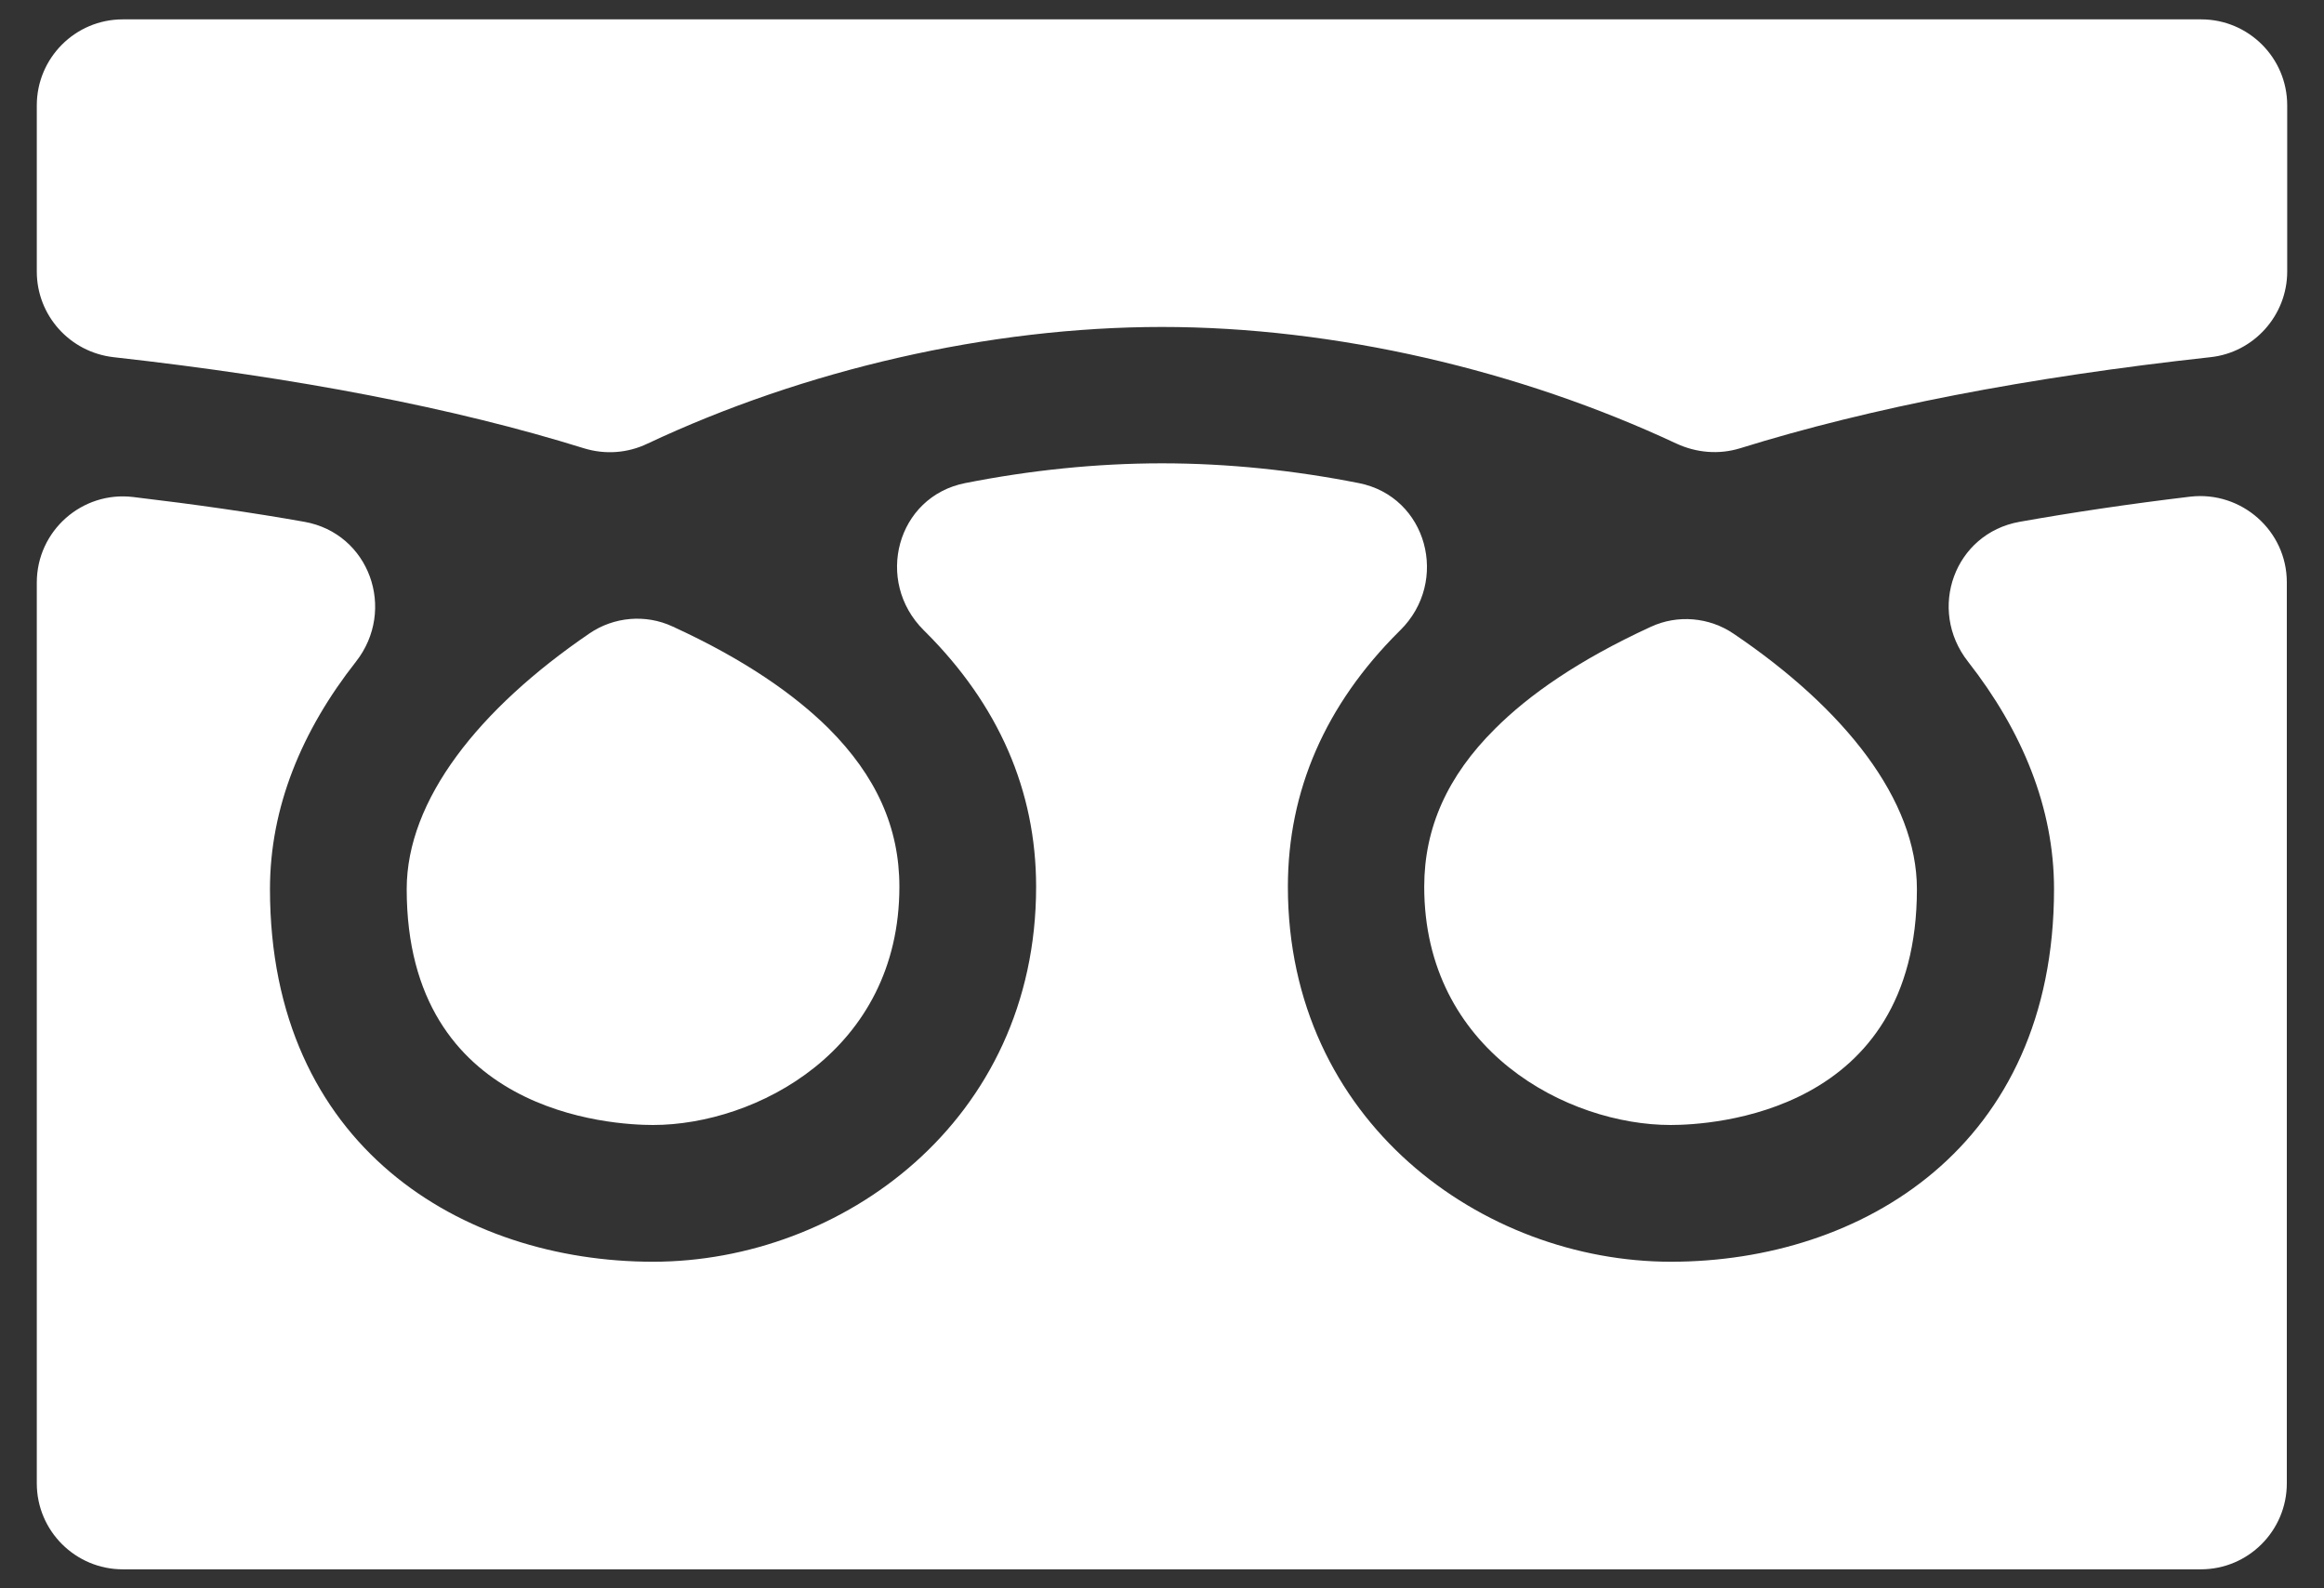 <svg version="1.2" baseProfile="tiny" id="slider-icon-free-tel" xmlns="http://www.w3.org/2000/svg" xmlns:xlink="http://www.w3.org/1999/xlink" x="0px" y="0px" width="60px" height="41px" viewBox="0 0 60 41" overflow="visible" xml:space="preserve">
<rect x="0" y="0" width="60" height="41" fill="#333333" stroke="none"/>
<g>
<g>
<path fill="#FFFFFF" d="M38.6,18.81c-1.23,1.22-1.83,2.56-1.83,4.08c0,4.24,3.72,6.15,6.36,6.15c1.06,0,6.36-0.29,6.36-6.09 c0-2.3-1.86-4.65-4.73-6.59c-0.63-0.43-1.45-0.5-2.14-0.18C40.75,17.04,39.47,17.94,38.6,18.81z"/>
<path fill="#FFFFFF" d="M15.07,11.57c0.55,0.17,1.13,0.13,1.65-0.12c4.04-1.9,8.81-3.01,13.28-3.01c4.47,0,9.24,1.12,13.28,3.01 c0.52,0.24,1.1,0.29,1.65,0.12c3.34-1.04,7.39-1.83,12.14-2.35c1.12-0.12,1.98-1.08,1.98-2.21V2.72c0-1.23-1-2.22-2.22-2.22H3.17 c-1.23,0-2.22,1-2.22,2.22v4.29c0,1.13,0.85,2.08,1.98,2.21C7.68,9.75,11.73,10.53,15.07,11.57z"/>
<path fill="#FFFFFF" d="M10.5,22.95c0,5.8,5.3,6.09,6.36,6.09c2.64,0,6.36-1.91,6.36-6.15c0-1.53-0.6-2.86-1.83-4.09 c-0.87-0.86-2.15-1.77-4.03-2.63c-0.69-0.32-1.51-0.25-2.14,0.18C12.36,18.3,10.5,20.65,10.5,22.95z"/>
<path fill="#FFFFFF" d="M52.14,13.47c-1.68,0.3-2.39,2.26-1.33,3.61c1.4,1.79,2.22,3.77,2.22,5.87c0,6.65-4.97,9.62-9.89,9.62 c-4.86,0-9.89-3.62-9.89-9.68c0-2.48,0.97-4.7,2.87-6.59c0.01-0.01,0.02-0.02,0.03-0.03c1.28-1.26,0.7-3.45-1.07-3.8c-1.67-0.33-3.38-0.51-5.08-0.51c-1.7,0-3.41,0.18-5.08,0.51c-1.77,0.35-2.35,2.53-1.07,3.8c0.01,0.01,0.02,0.02,0.03,0.03 c1.9,1.89,2.87,4.11,2.87,6.59c0,6.06-5.03,9.68-9.89,9.68c-4.92,0-9.89-2.97-9.89-9.62c0-2.11,0.82-4.09,2.22-5.87 c1.05-1.34,0.35-3.31-1.33-3.61c-1.35-0.24-2.82-0.45-4.42-0.64c-1.32-0.16-2.49,0.87-2.49,2.21v23.25c0,1.23,1,2.22,2.22,2.22 h53.65c1.23,0,2.22-1,2.22-2.22V15.03c0-1.33-1.17-2.36-2.49-2.21C54.96,13.01,53.49,13.23,52.14,13.47z"/>
</g>
<path fill="none" stroke="#FFFFFF" stroke-miterlimit="10" d="M31.43,22.61"/>
</g>
</svg>
